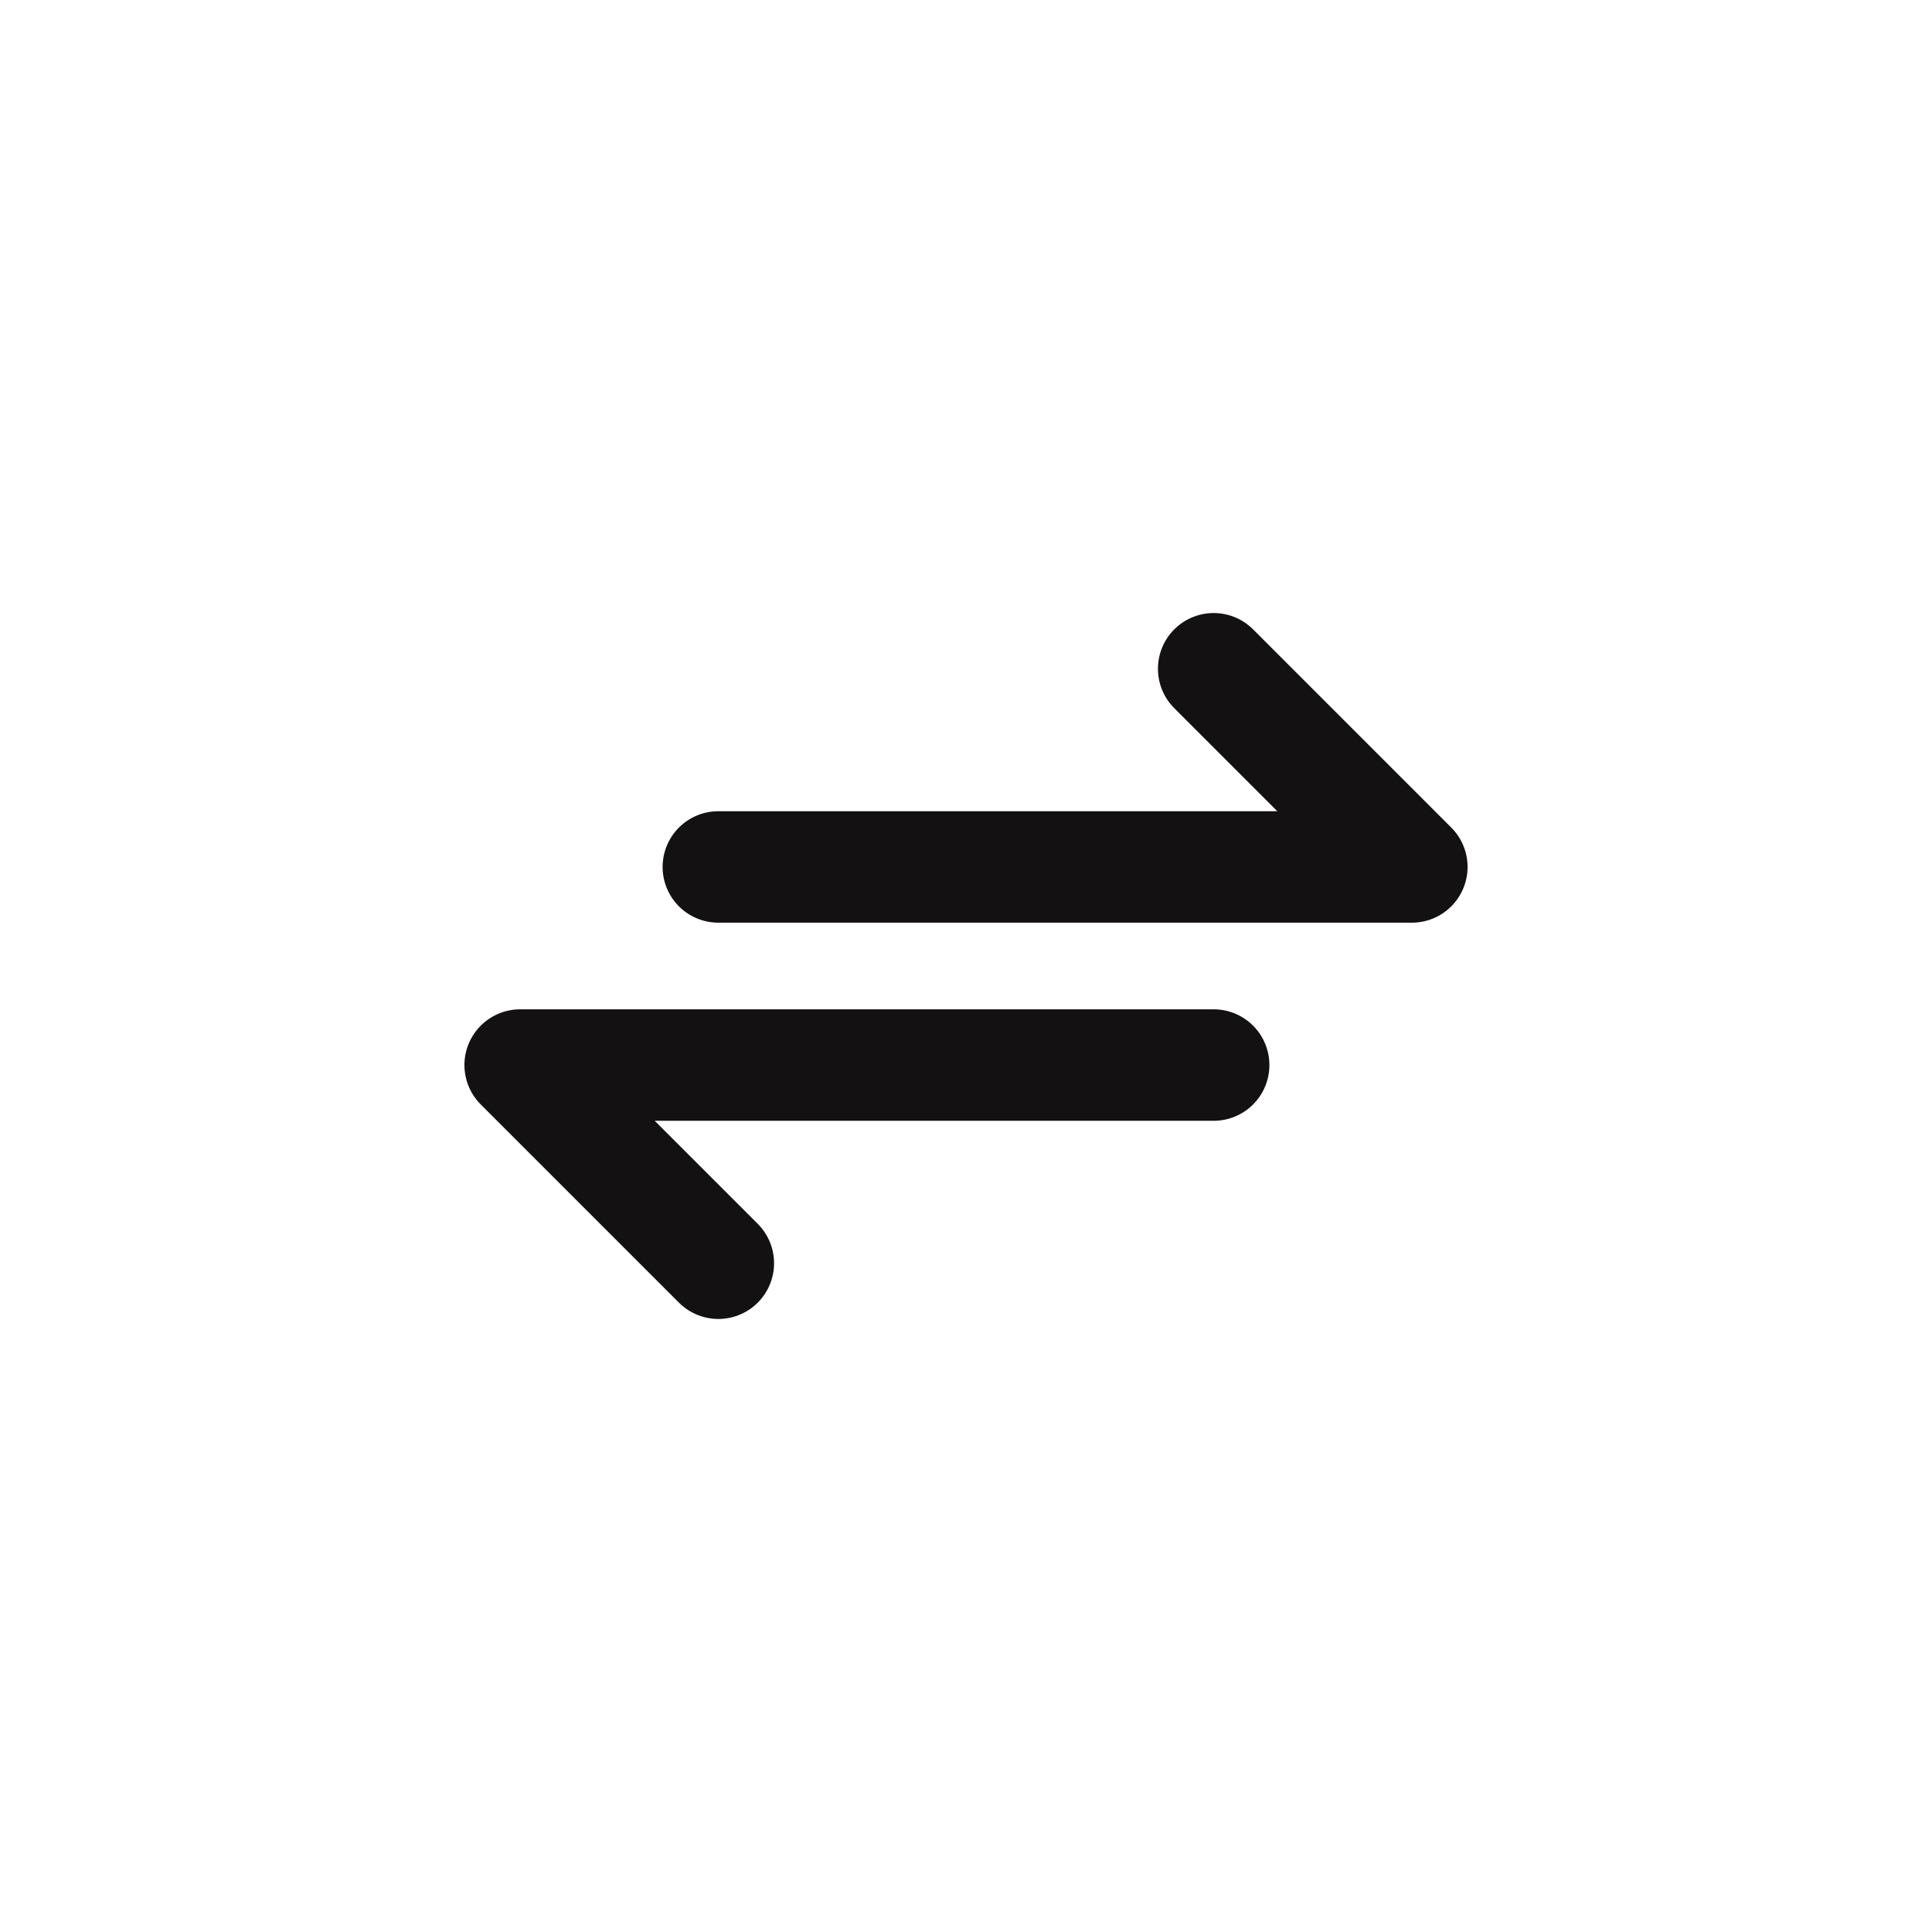 <svg width="26" height="26" viewBox="0 0 26 26" fill="none" xmlns="http://www.w3.org/2000/svg">
<g filter="url(#filter0_i_264_3567)">
<rect width="26" height="26" rx="8" fill="white"/>
<path d="M9.667 11.667L19 11.667L16.333 9M16.333 14.333L7 14.333L9.667 17" stroke="#131111" stroke-width="1.5" stroke-linecap="round" stroke-linejoin="round"/>
</g>
<defs>
<filter id="filter0_i_264_3567" x="0" y="0" width="26" height="26" filterUnits="userSpaceOnUse" color-interpolation-filters="sRGB">
<feFlood flood-opacity="0" result="BackgroundImageFix"/>
<feBlend mode="normal" in="SourceGraphic" in2="BackgroundImageFix" result="shape"/>
<feColorMatrix in="SourceAlpha" type="matrix" values="0 0 0 0 0 0 0 0 0 0 0 0 0 0 0 0 0 0 127 0" result="hardAlpha"/>
<feOffset/>
<feGaussianBlur stdDeviation="2"/>
<feComposite in2="hardAlpha" operator="arithmetic" k2="-1" k3="1"/>
<feColorMatrix type="matrix" values="0 0 0 0 0 0 0 0 0 0 0 0 0 0 0 0 0 0 0.25 0"/>
<feBlend mode="normal" in2="shape" result="effect1_innerShadow_264_3567"/>
</filter>
</defs>
</svg>
